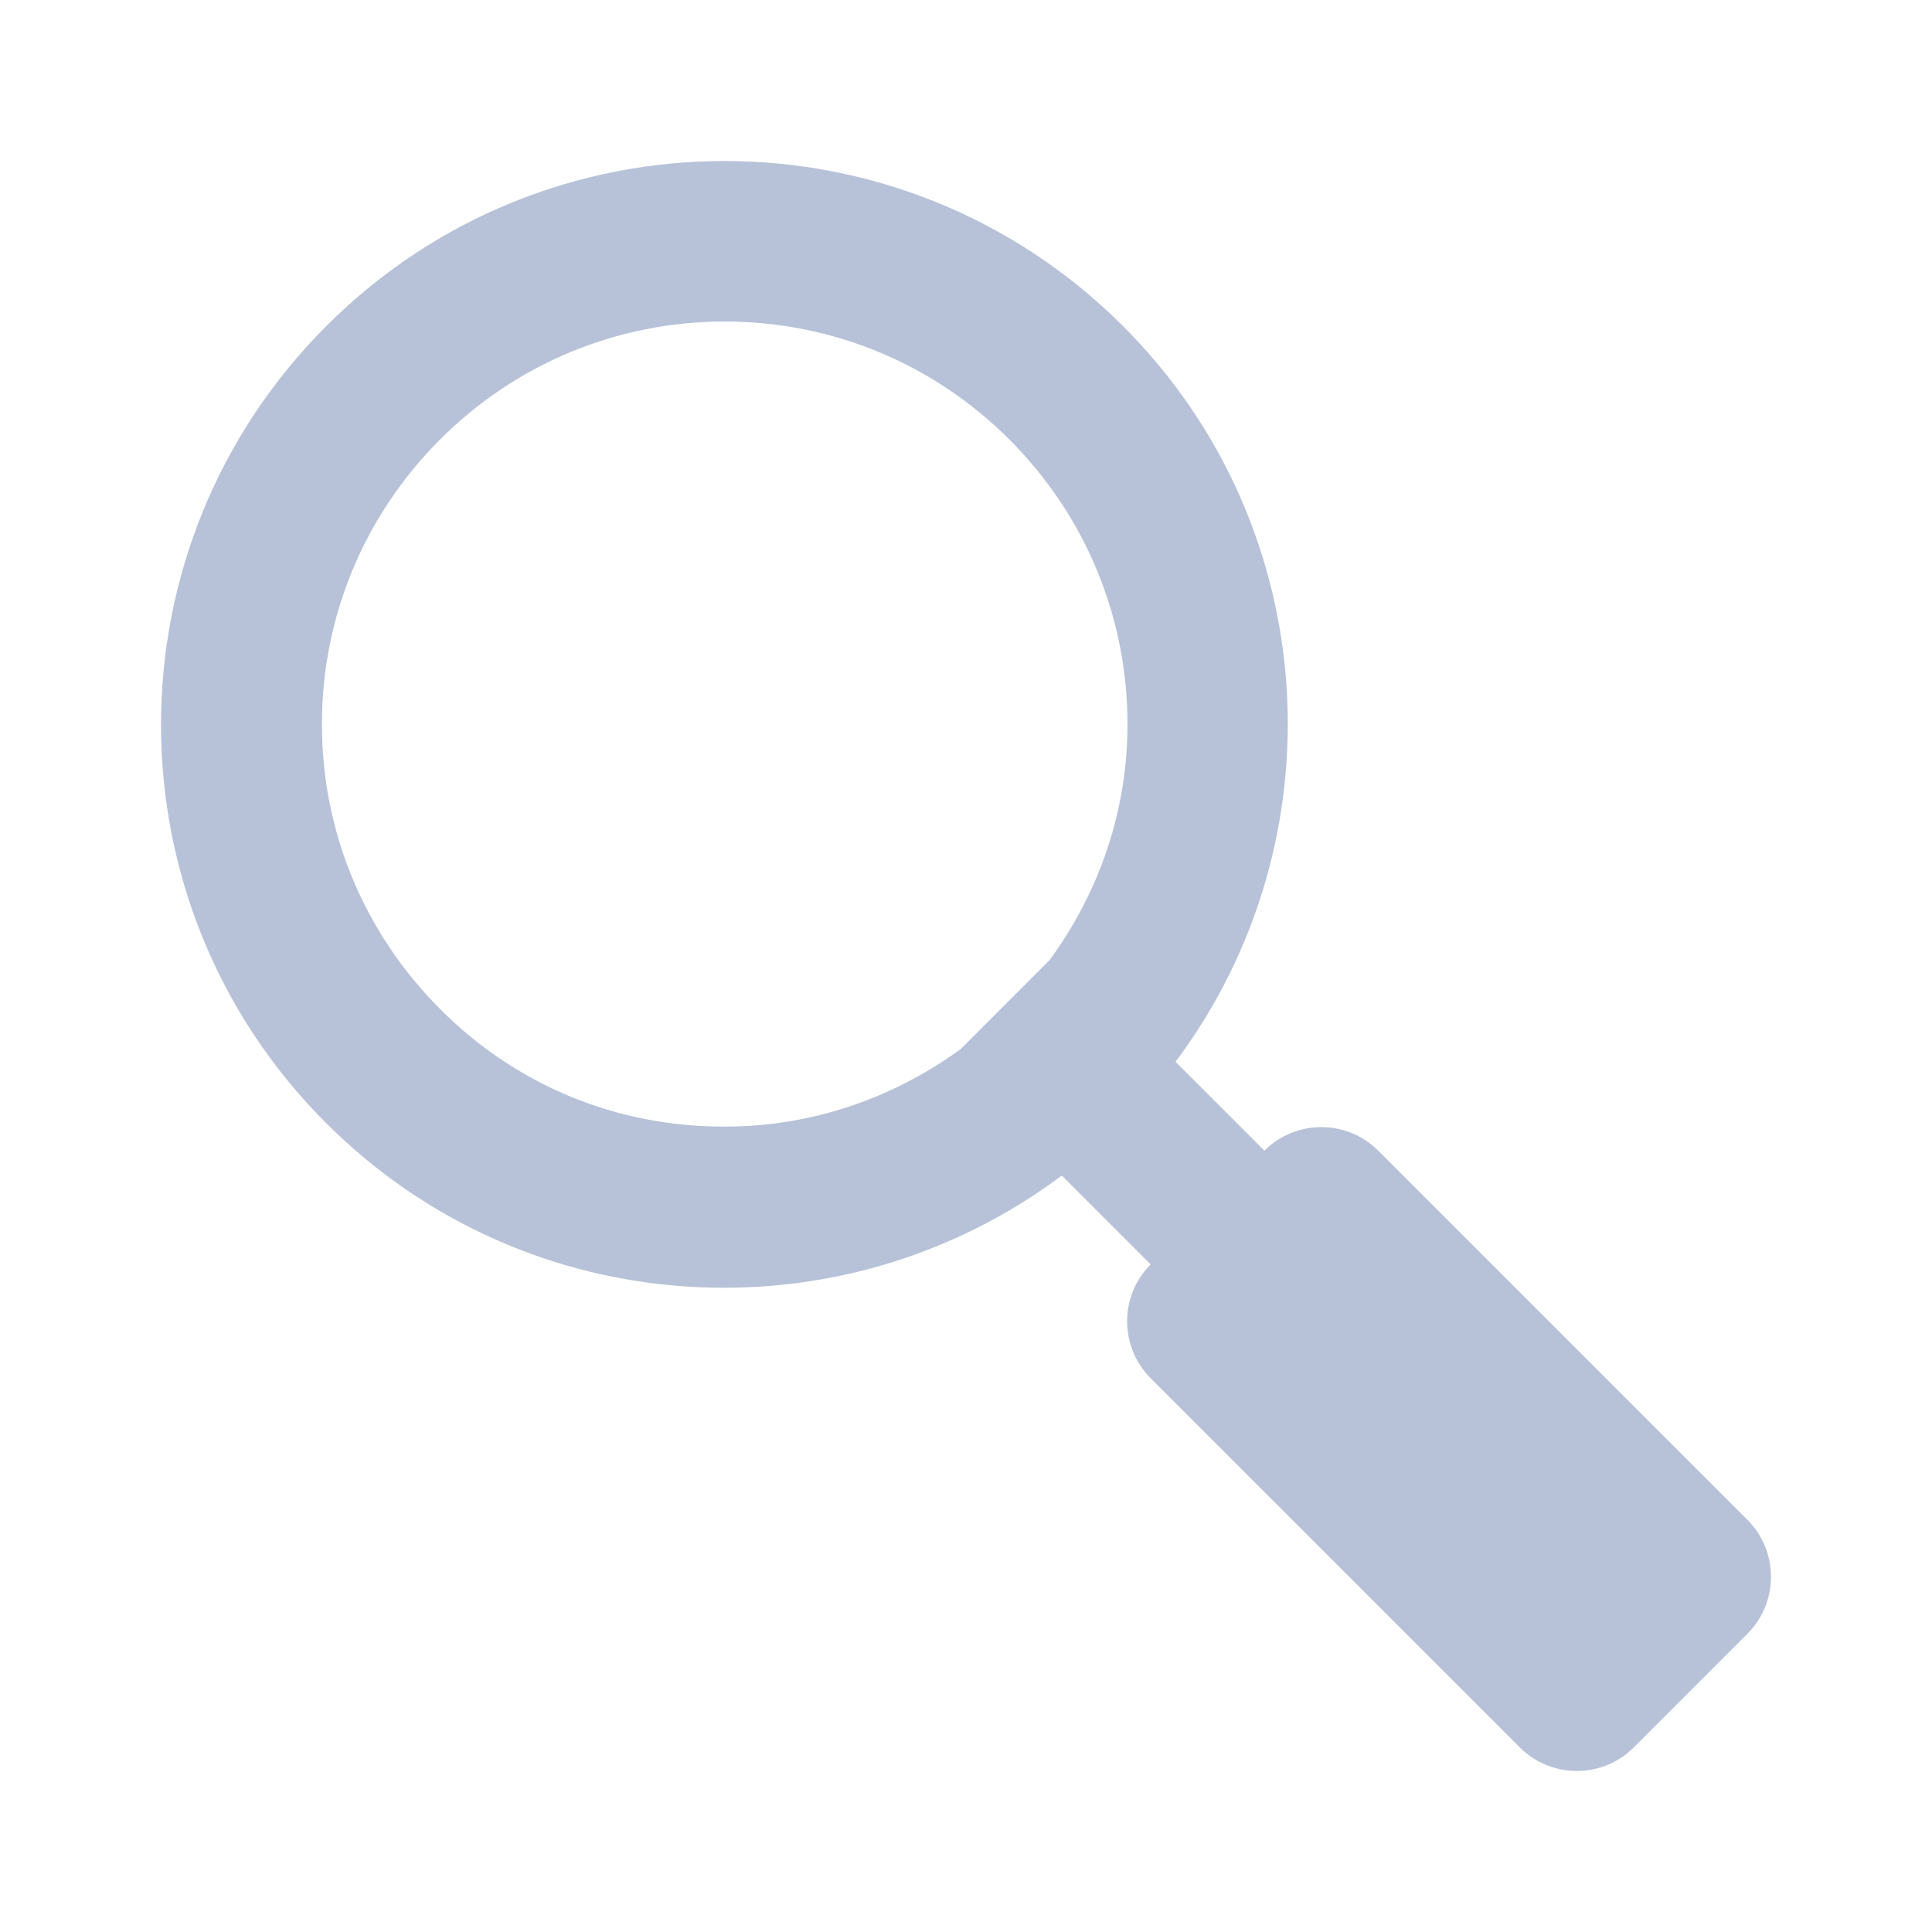 <svg width="24" height="24" viewBox="0 0 24 24" fill="none" xmlns="http://www.w3.org/2000/svg">
<path d="M21.708 18.881L17.121 14.294C16.731 13.904 16.096 13.904 15.707 14.294L14.603 13.19C16.657 10.448 16.443 6.543 13.952 4.052C11.216 1.316 6.783 1.316 4.052 4.052C1.316 6.789 1.316 11.221 4.052 13.952C6.543 16.443 10.448 16.657 13.19 14.603L14.294 15.707C13.904 16.096 13.904 16.731 14.294 17.121L18.881 21.708C19.27 22.097 19.905 22.097 20.294 21.708L21.708 20.294C22.097 19.905 22.097 19.27 21.708 18.881ZM13.04 11.925L11.936 13.03C11.088 13.648 10.074 13.995 9.008 13.995C7.663 14 6.41 13.483 5.466 12.533C4.522 11.589 3.999 10.33 3.999 8.997C3.999 7.663 4.522 6.405 5.466 5.46C6.41 4.516 7.669 3.994 9.002 3.994C10.336 3.994 11.595 4.516 12.539 5.46C13.483 6.405 14.006 7.663 14.006 8.997C14.006 10.069 13.659 11.077 13.04 11.925Z" fill="#B7C2D8"/>
</svg>

